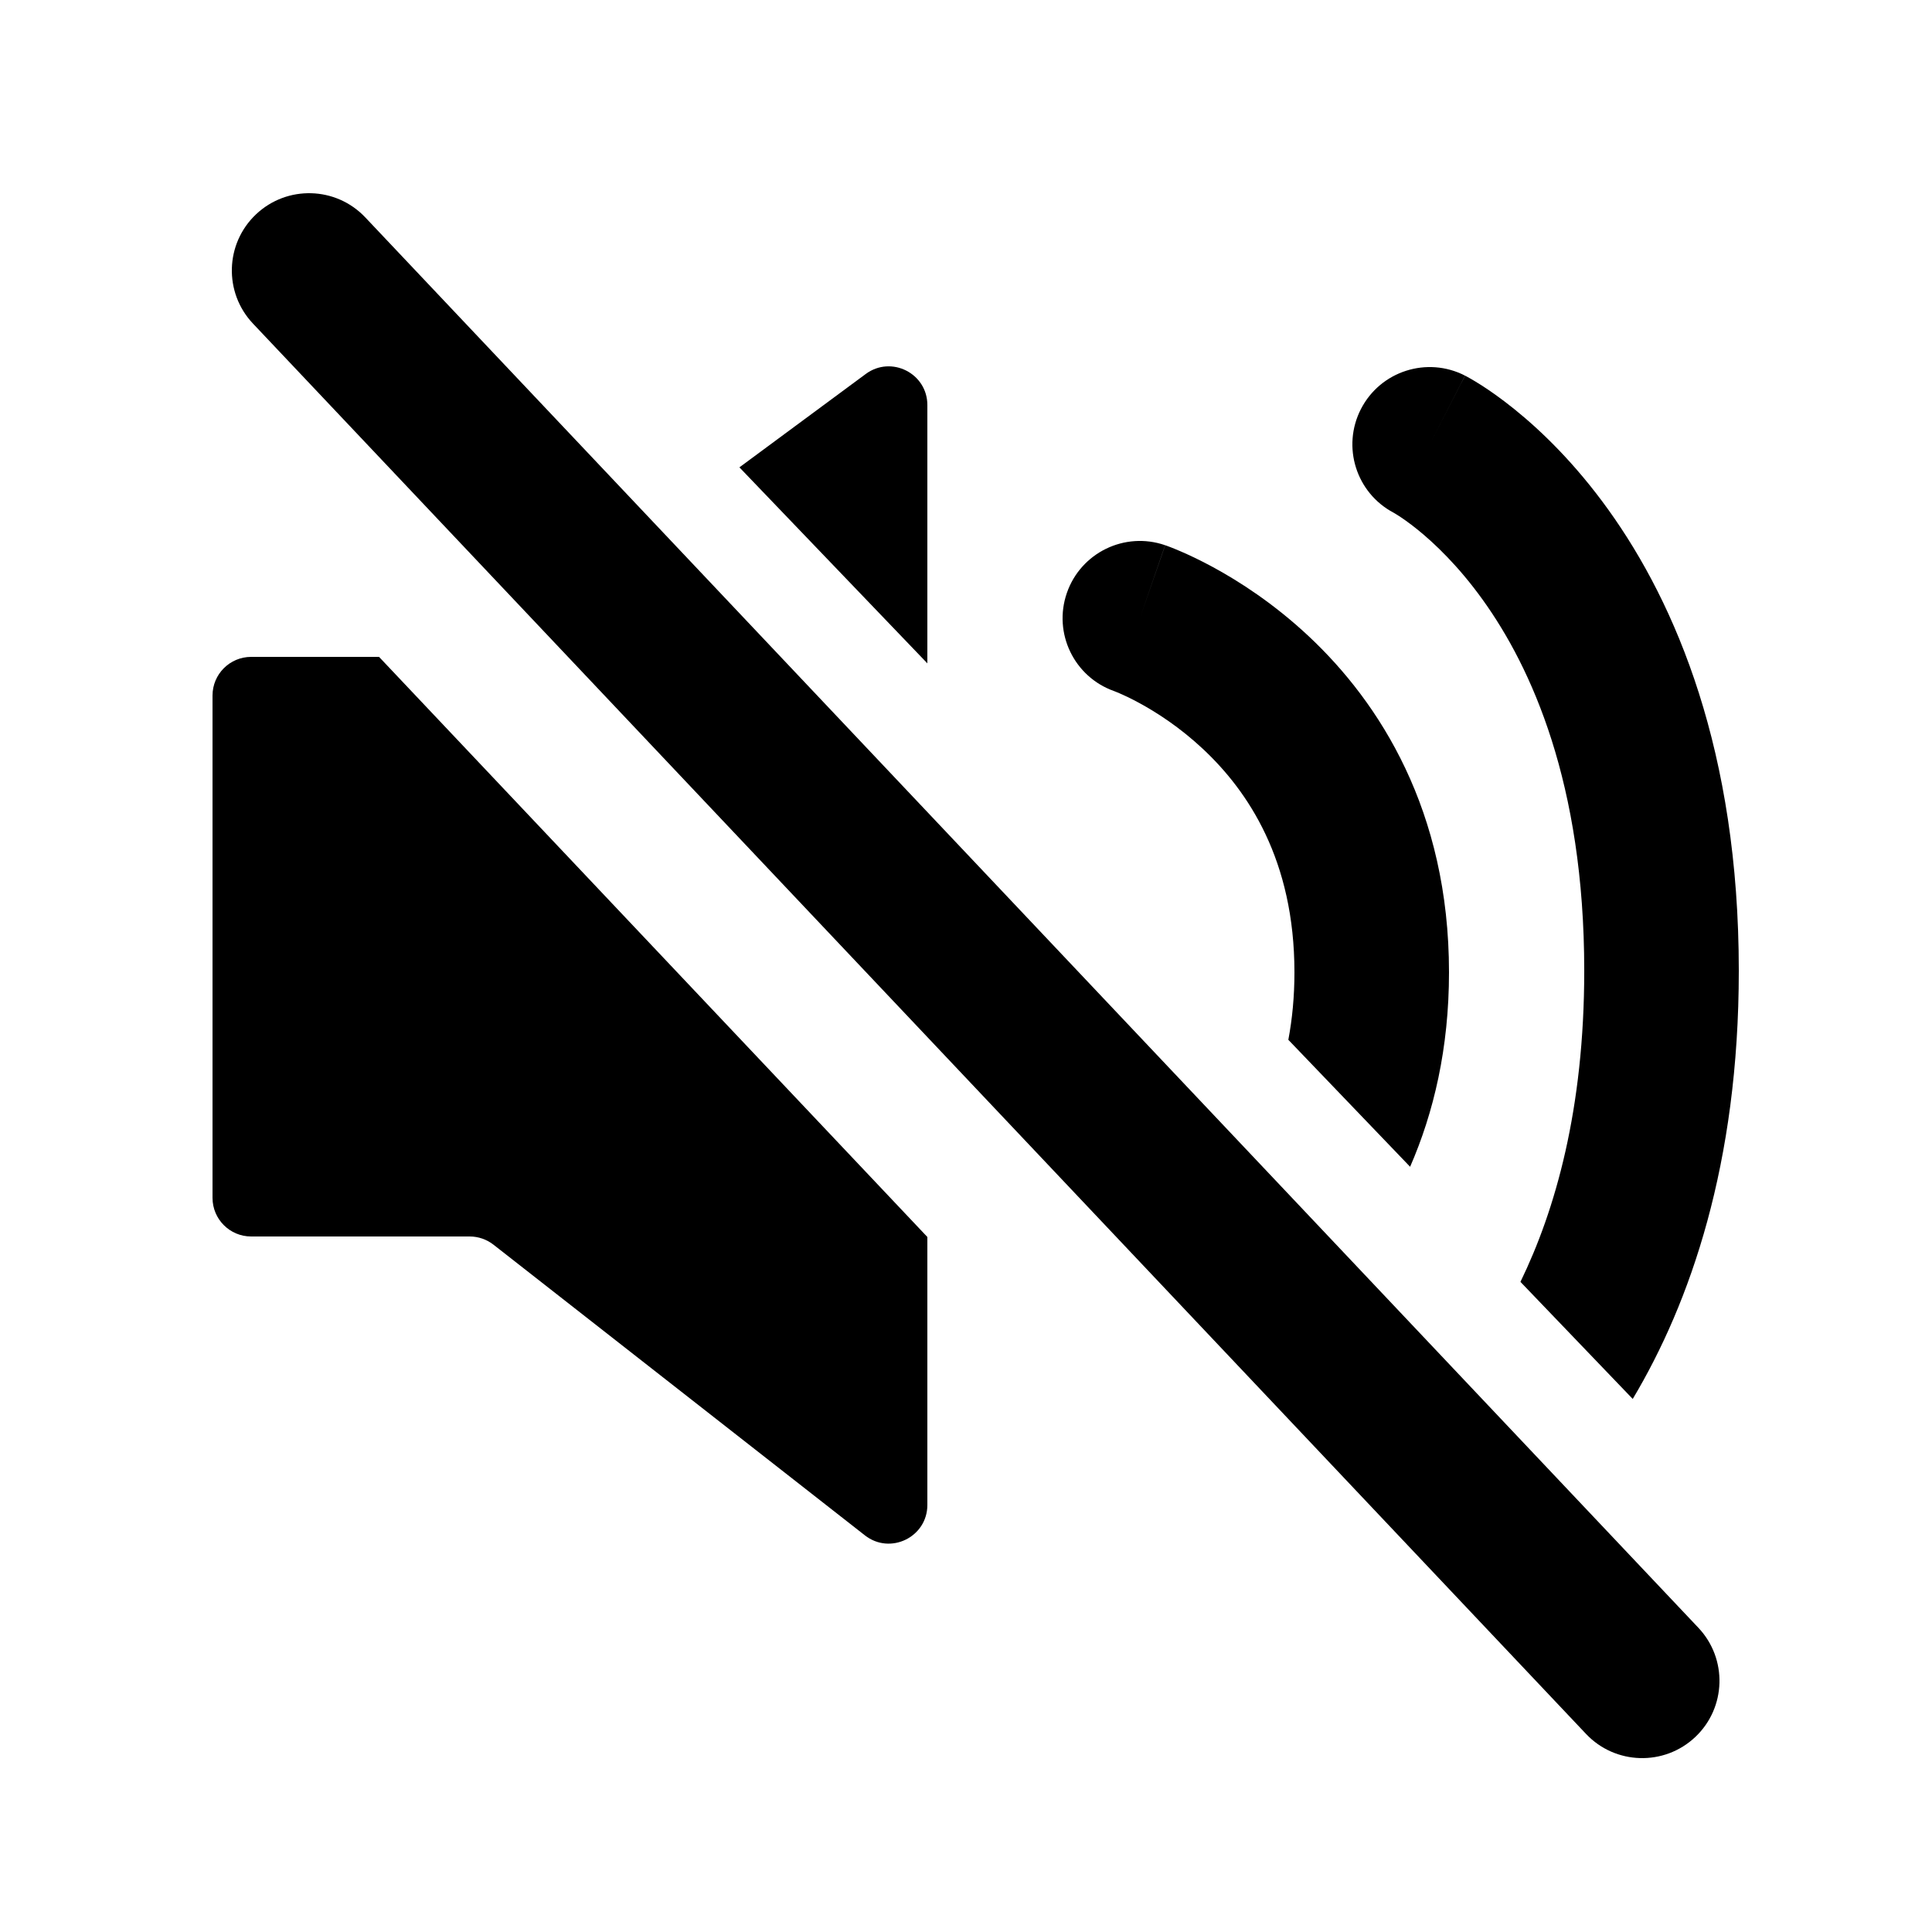 <svg width="100" height="100" viewBox="0 0 100 100" fill="none" xmlns="http://www.w3.org/2000/svg">
<path d="M31.786 28.985L28.313 31.551L48 52.38V45.894L31.786 28.985Z" fill="black"/>
<path d="M48 34.335L38.272 24.19L44.811 19.357C46.131 18.381 48 19.324 48 20.965V34.335Z" fill="black"/>
<path d="M62.889 61.42C62.667 61.66 62.444 61.887 62.222 62.102C61.191 63.097 60.157 63.835 59.316 64.351L64.891 70.251C65.804 69.603 66.79 68.812 67.778 67.858C67.997 67.647 68.215 67.428 68.432 67.202L62.889 61.42Z" fill="black"/>
<path d="M72.987 60.392L66.684 53.82C66.886 52.751 67 51.59 67 50.327C67 44.524 64.599 40.952 62.266 38.767C61.067 37.644 59.862 36.871 58.967 36.386C58.523 36.144 58.164 35.979 57.935 35.88C57.821 35.831 57.739 35.799 57.697 35.783L57.667 35.771C55.596 35.039 54.501 32.772 55.22 30.693C55.942 28.605 58.219 27.498 60.307 28.22L59 32C60.307 28.22 60.309 28.22 60.311 28.221L60.316 28.223L60.325 28.226L60.347 28.234L60.405 28.255C60.45 28.271 60.506 28.292 60.572 28.317C60.706 28.369 60.883 28.44 61.096 28.532C61.523 28.715 62.102 28.985 62.783 29.354C64.138 30.089 65.933 31.241 67.734 32.927C71.401 36.361 75 41.953 75 50.327C75 54.262 74.206 57.597 72.987 60.392Z" fill="black"/>
<path d="M73.963 72.969C73.72 73.199 73.493 73.402 73.285 73.578C72.838 73.958 72.482 74.217 72.261 74.368C72.151 74.443 72.075 74.491 72.038 74.513L72.018 74.525C71.33 74.918 70.801 75.485 70.458 76.14L75.657 81.641C75.755 81.596 75.851 81.548 75.946 81.495L74 78C75.946 81.495 75.948 81.493 75.951 81.492L75.956 81.489L75.967 81.483L75.992 81.469C76.01 81.459 76.031 81.447 76.055 81.433C76.102 81.405 76.162 81.369 76.231 81.326C76.371 81.241 76.552 81.124 76.77 80.976C77.206 80.679 77.787 80.251 78.465 79.675C78.79 79.399 79.136 79.089 79.5 78.743L73.963 72.969Z" fill="black"/>
<path d="M84.51 72.409L78.698 66.349C80.501 62.645 82 57.42 82 50.243C82 40.521 79.25 34.531 76.751 31.052C75.485 29.289 74.243 28.116 73.364 27.406C72.923 27.051 72.575 26.813 72.361 26.676C72.254 26.608 72.181 26.565 72.147 26.546L72.132 26.537C70.196 25.515 69.439 23.123 70.442 21.171C71.452 19.207 73.864 18.433 75.829 19.442L74 23C75.829 19.442 75.831 19.444 75.834 19.445L75.839 19.448L75.85 19.454L75.876 19.467C75.895 19.477 75.917 19.489 75.941 19.502C75.991 19.529 76.051 19.562 76.122 19.603C76.264 19.685 76.449 19.795 76.671 19.936C77.113 20.219 77.701 20.627 78.386 21.18C79.757 22.285 81.515 23.971 83.249 26.385C86.75 31.259 90 38.89 90 50.243C90 60.24 87.481 67.434 84.51 72.409Z" fill="black"/>
<path d="M48 64.026L19.619 34H13C11.895 34 11 34.895 11 36V62C11 63.105 11.895 64 13 64H24.31C24.757 64 25.191 64.15 25.543 64.425L44.767 79.47C46.08 80.498 48 79.562 48 77.895V64.026Z" fill="black"/>
<path fill-rule="evenodd" clip-rule="evenodd" d="M13.252 11.093C14.858 9.576 17.39 9.647 18.907 11.252L87.907 84.252C89.424 85.858 89.353 88.389 87.748 89.907C86.142 91.424 83.611 91.353 82.093 89.748L13.093 16.748C11.576 15.142 11.647 12.611 13.252 11.093Z" fill="black"/>
</svg>
